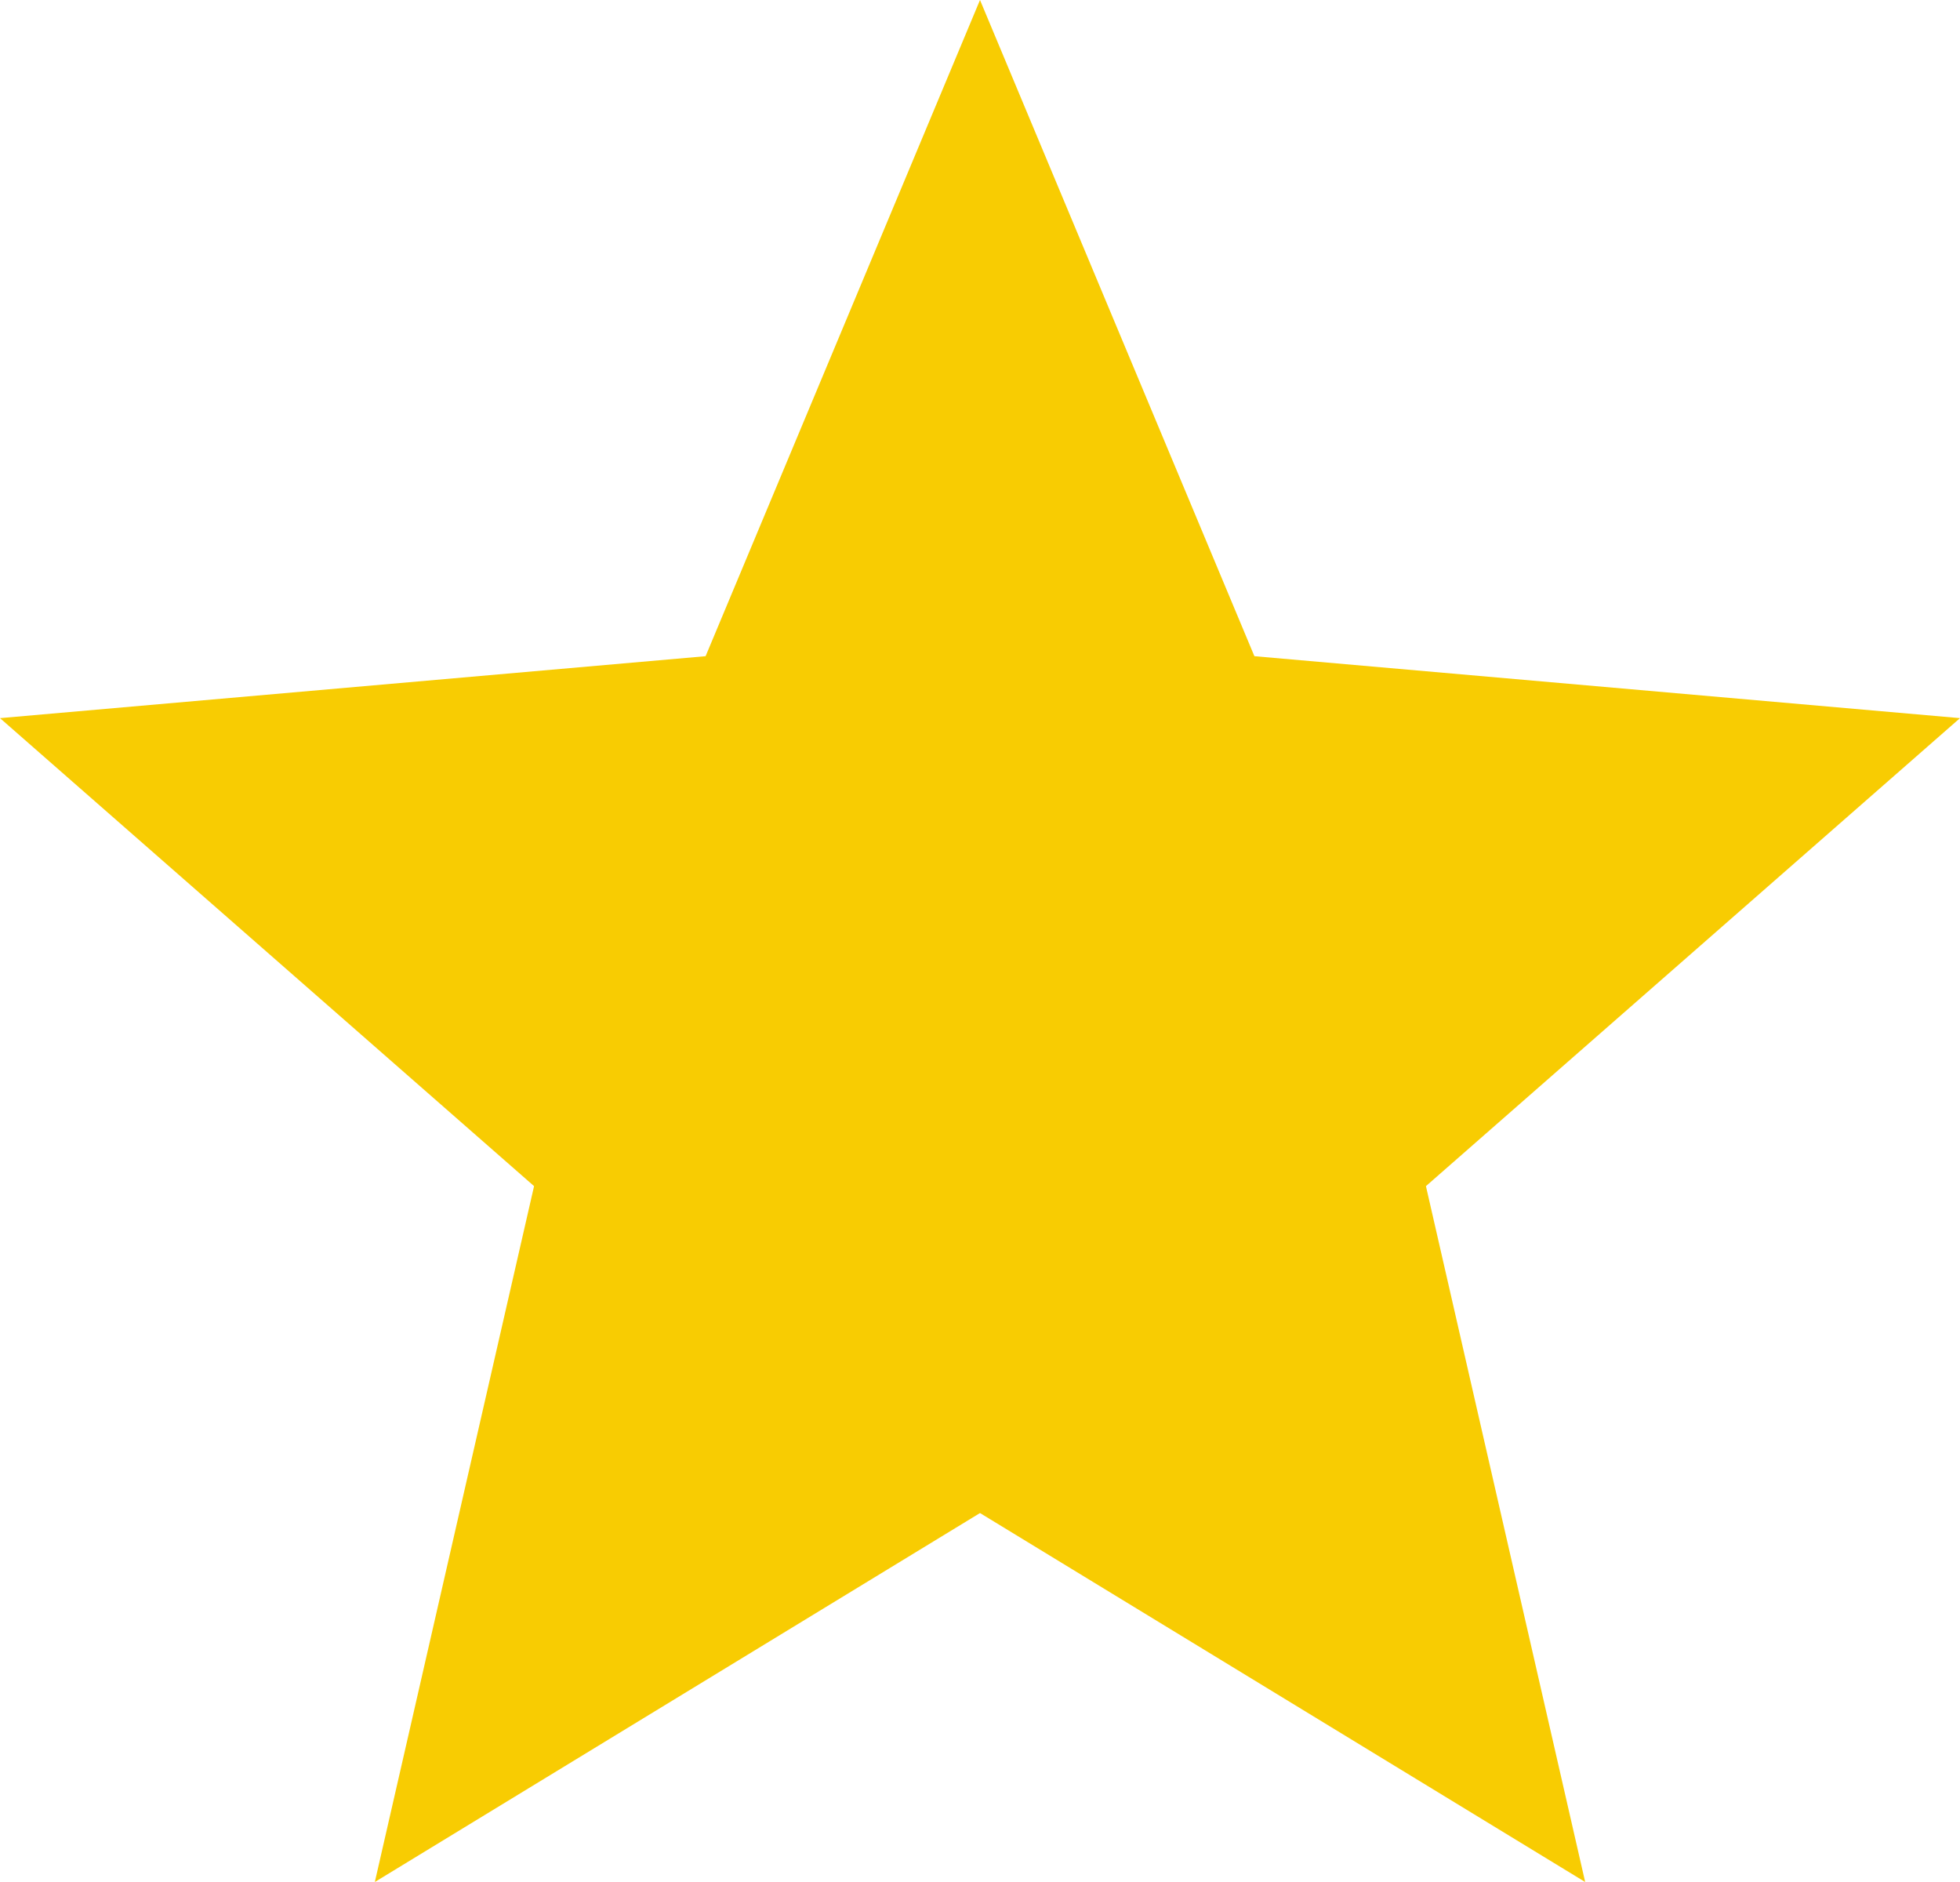 <?xml version="1.0" encoding="UTF-8"?> <svg xmlns="http://www.w3.org/2000/svg" width="25" height="24" viewBox="0 0 25 24" fill="none"><path d="M4.781 24L6.812 15.126L0 9.158L9 8.368L12.5 0L16 8.368L25 9.158L18.188 15.126L20.219 24L12.5 19.295L4.781 24Z" fill="#F8CC02"></path></svg> 